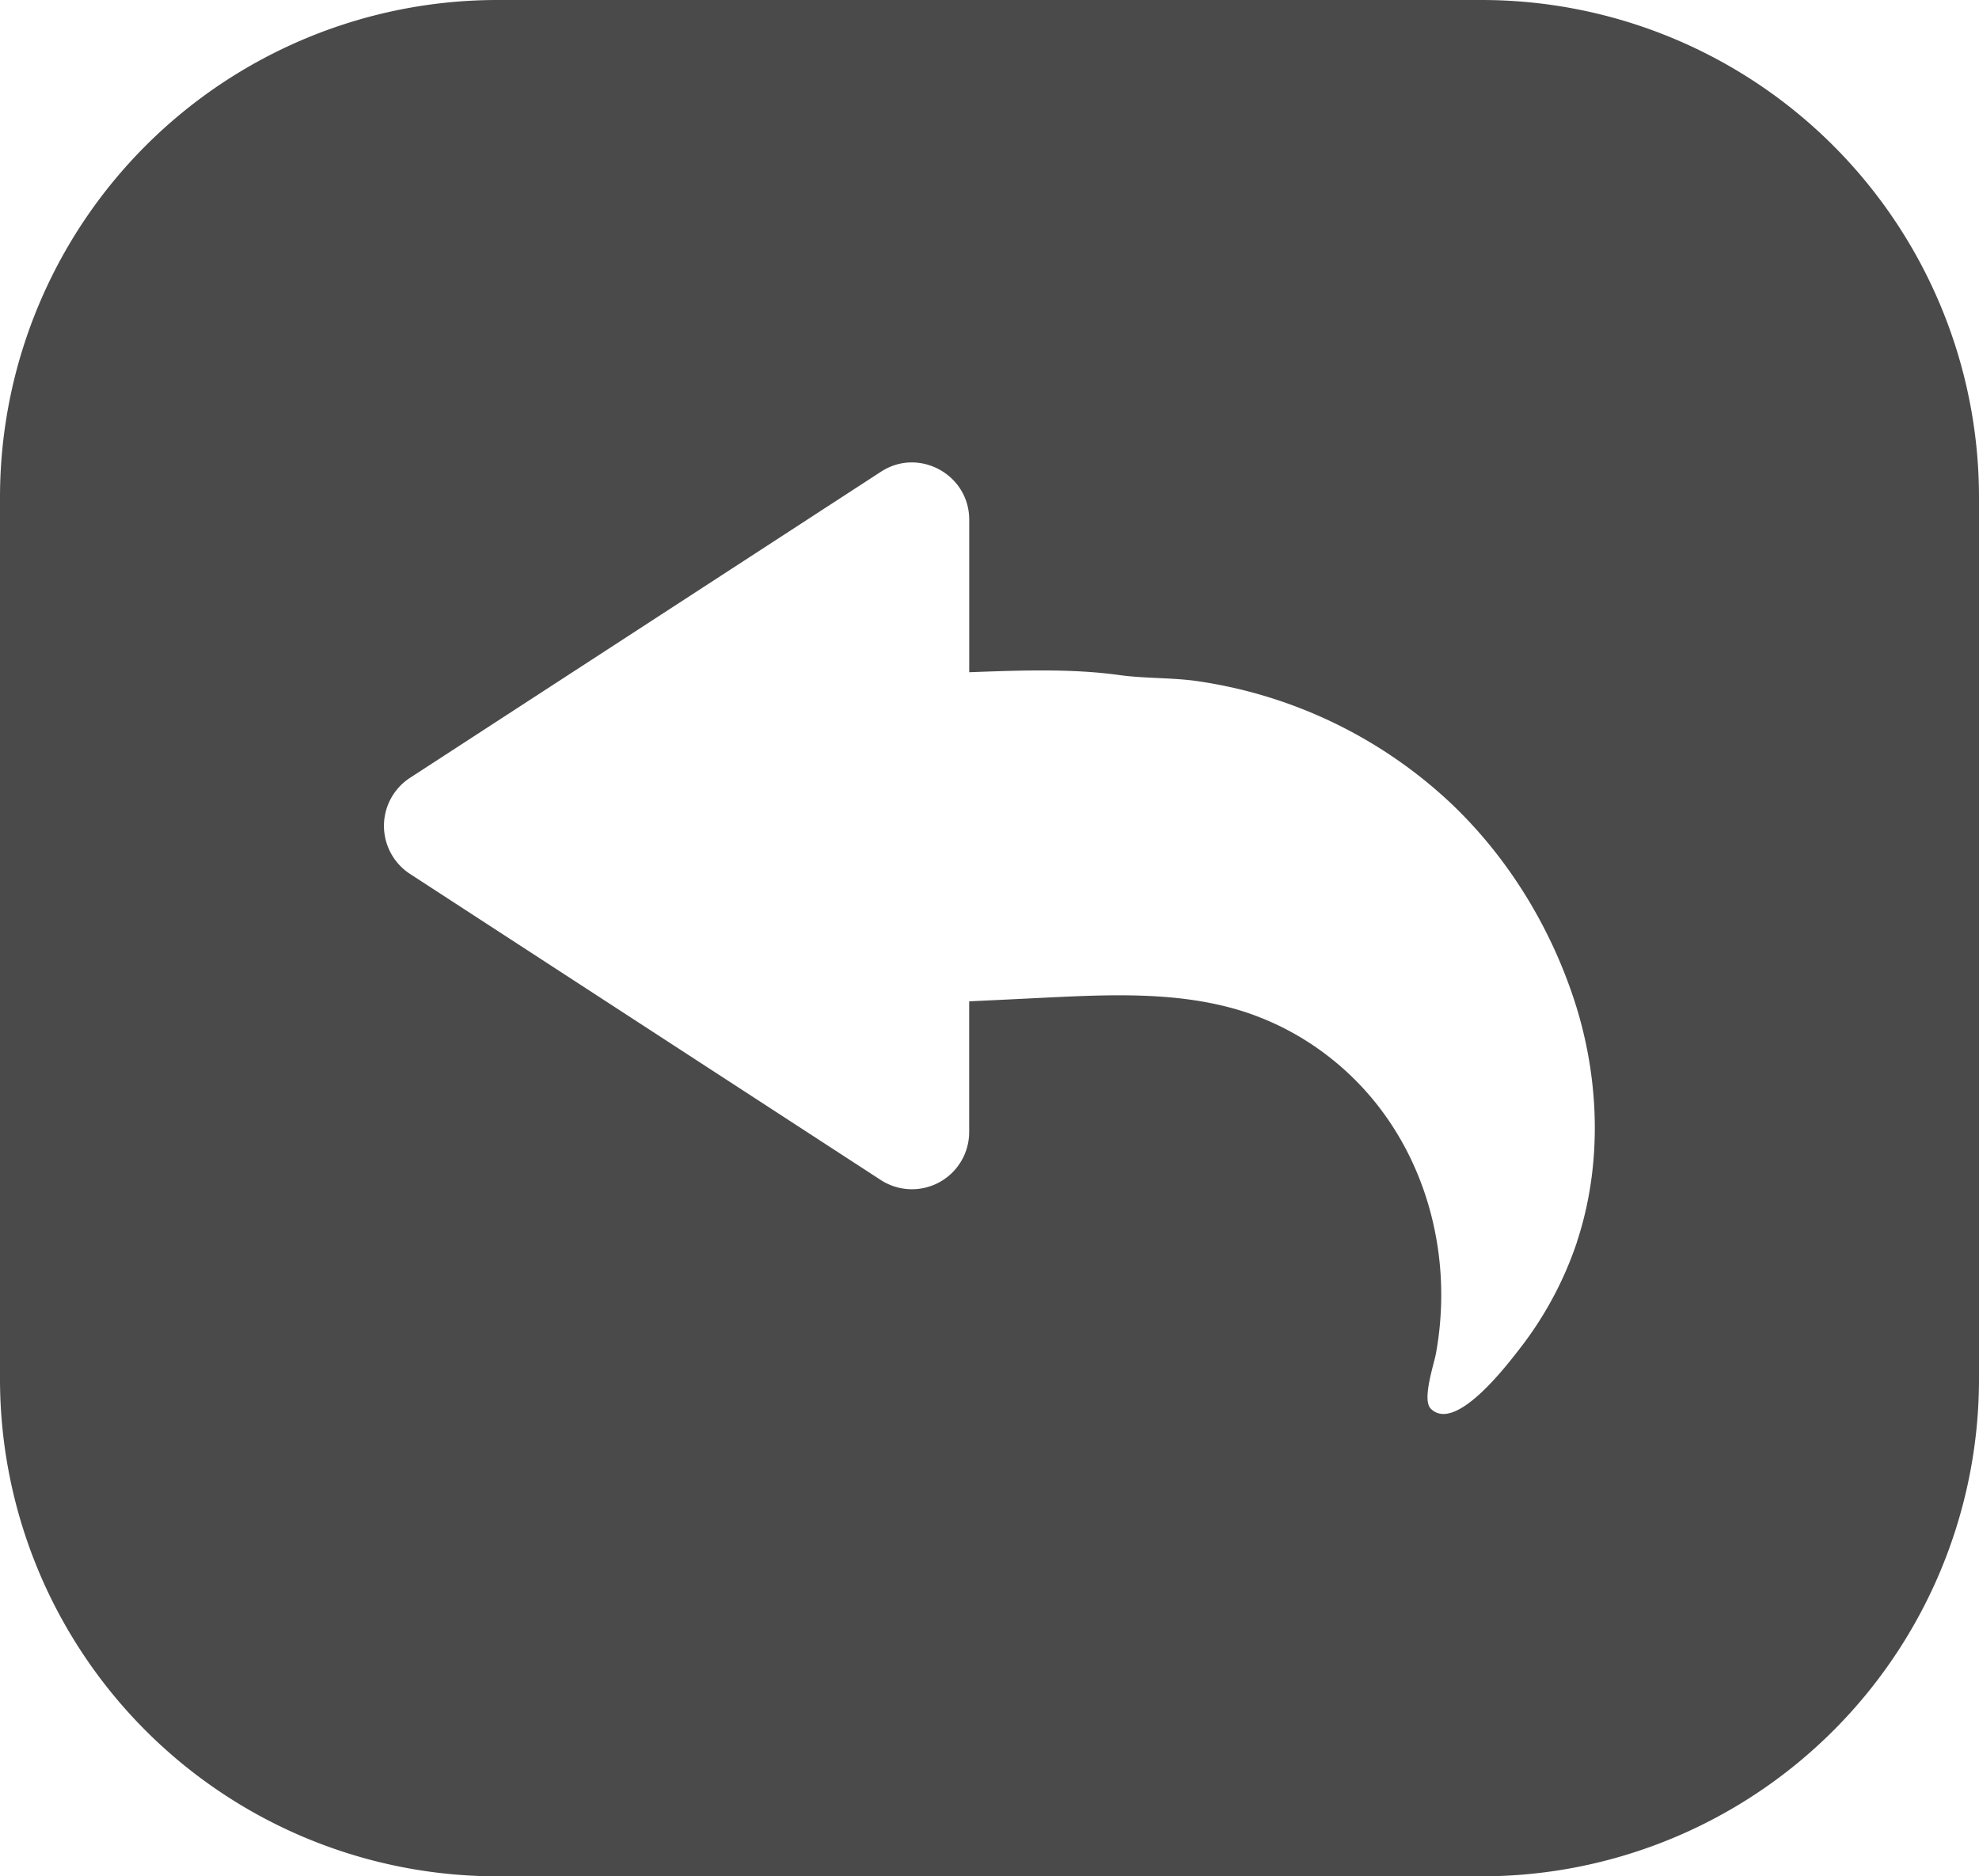 <svg xmlns="http://www.w3.org/2000/svg" width="37" height="35.082"><path d="M27.7 0H9.3A9.3 9.3 0 0 0 0 9.3v16.48a9.3 9.3 0 0 0 9.3 9.302h18.4a9.3 9.3 0 0 0 9.3-9.3V9.3A9.3 9.3 0 0 0 27.7 0zm1.787 23.212a6.71 6.71 0 0 1-1.082 2.015c-.216.275-1.194 1.578-1.656 1.11-.165-.168.06-.824.097-1.026.372-2.03-.3-4.185-1.928-5.495a5.17 5.17 0 0 0-1.683-.908c-1.175-.37-2.437-.315-3.665-.256-.483.024-.966.048-1.45.07v2.442a1.07 1.07 0 0 1-1.654.898l-8.8-5.722a1.072 1.072 0 0 1 0-1.797l8.8-5.72c.186-.122.385-.177.58-.177.558 0 1.075.444 1.075 1.073v2.85c.927-.034 1.9-.073 2.807.053.49.068.995.043 1.49.118a8.75 8.75 0 0 1 4.653 2.227c1.118 1.04 1.946 2.398 2.4 3.854.437 1.414.48 2.98.014 4.392z" fill="#4a4a4a"/></svg>